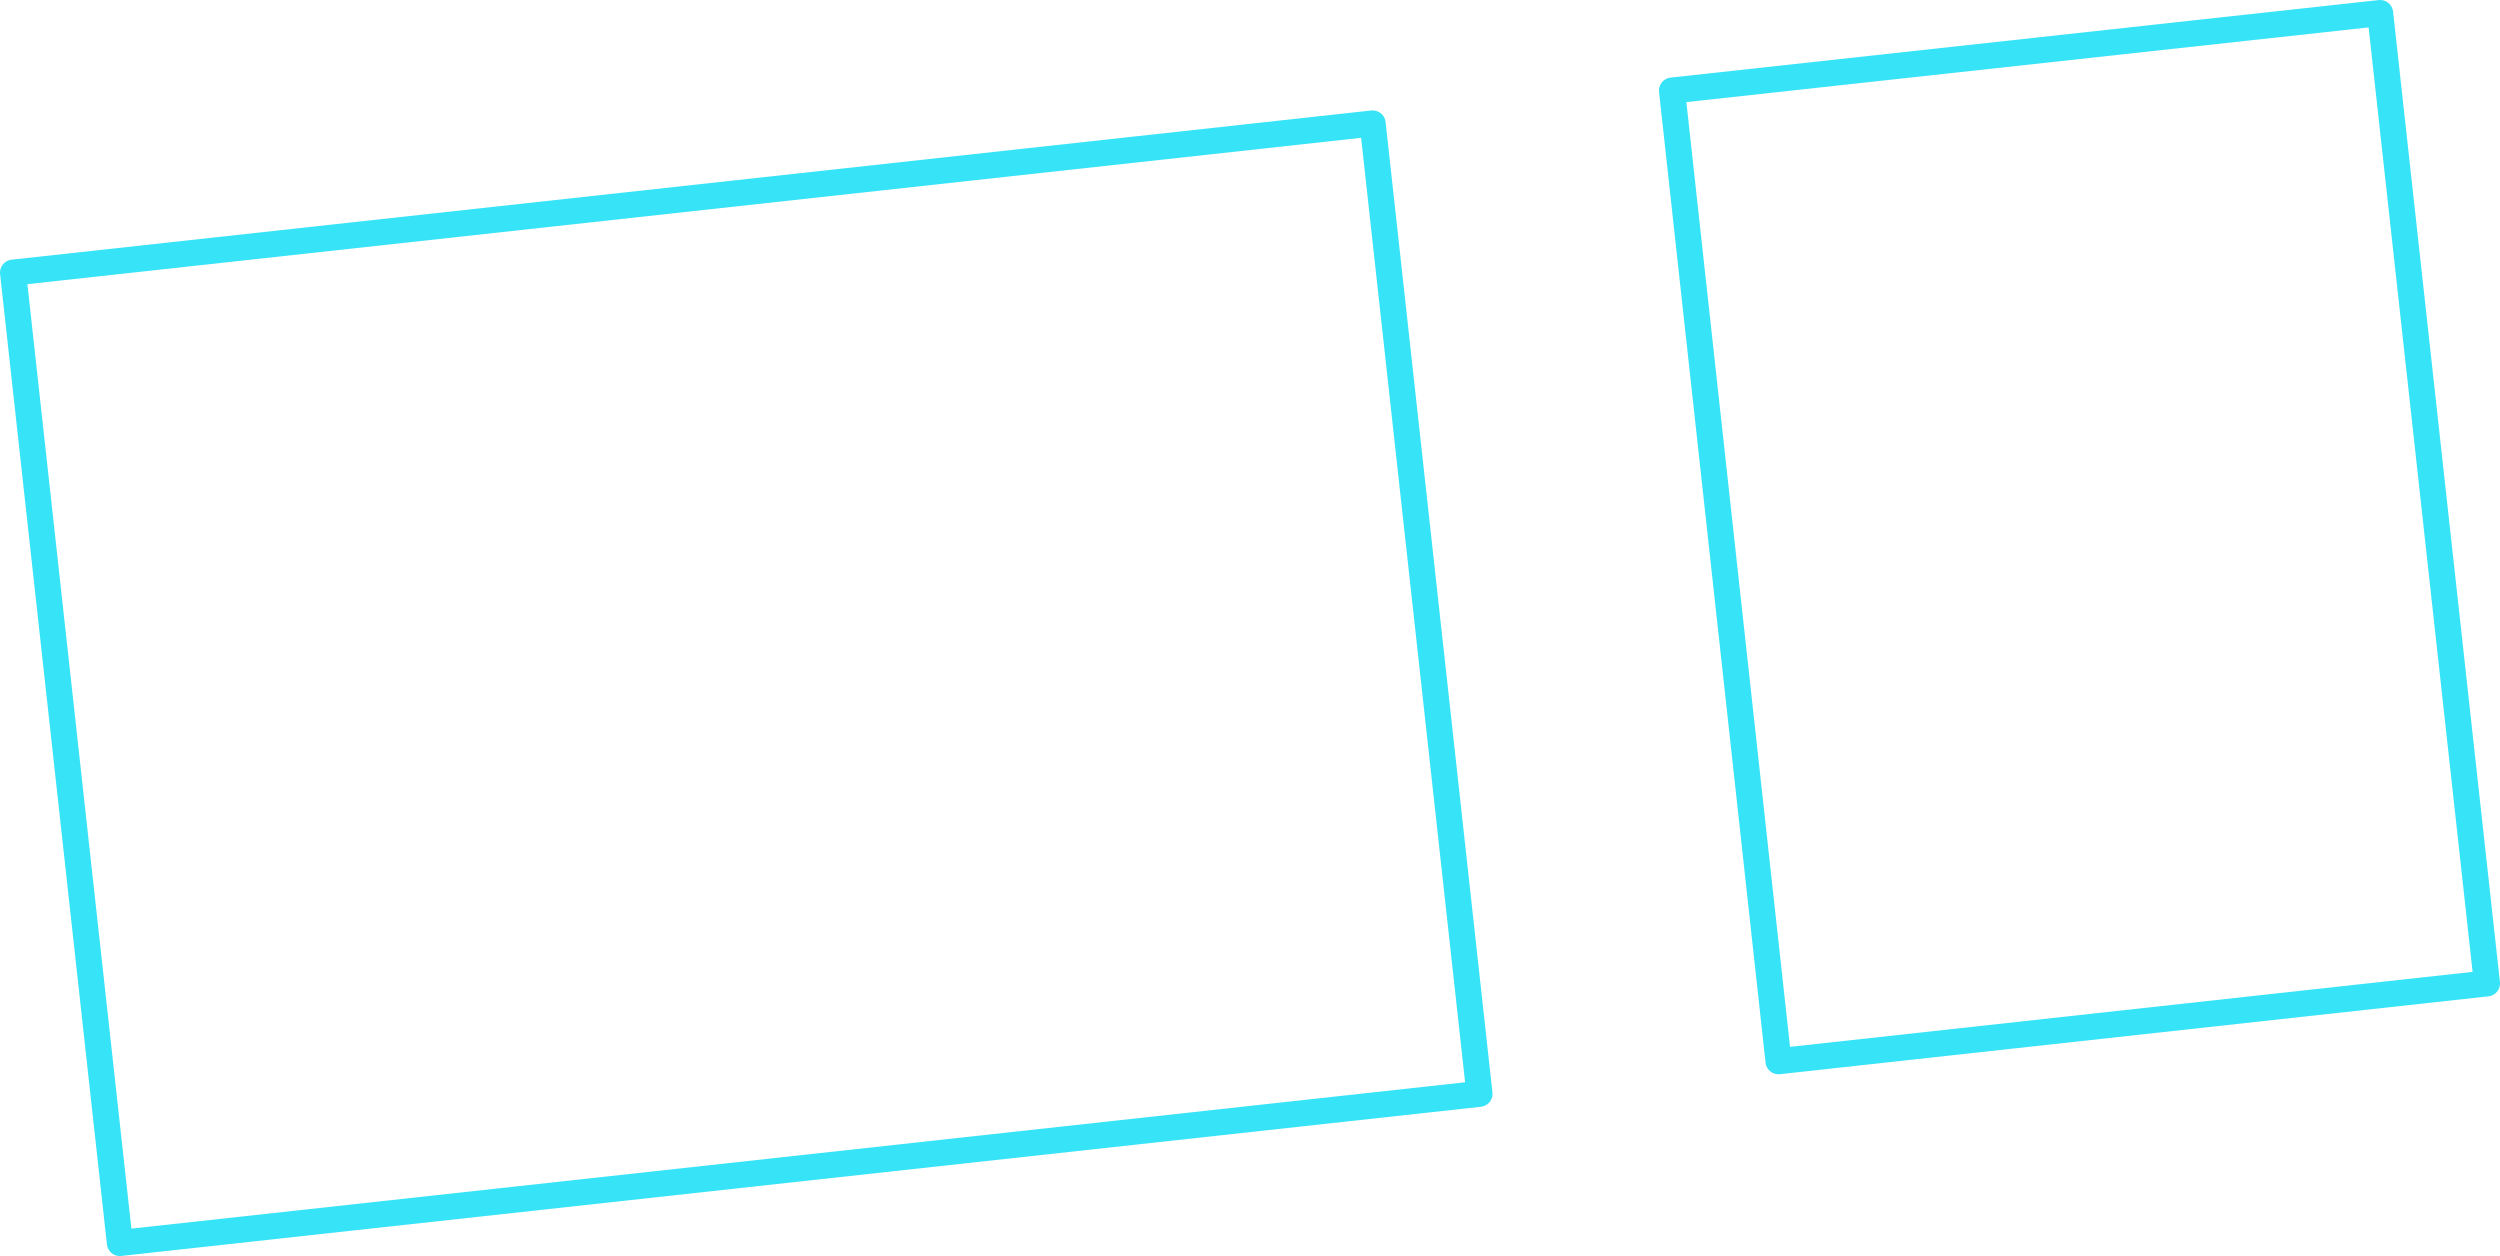 <?xml version="1.0" encoding="UTF-8" standalone="no"?>
<svg xmlns:xlink="http://www.w3.org/1999/xlink" height="192.8px" width="383.75px" xmlns="http://www.w3.org/2000/svg">
  <g transform="matrix(1.0, 0.0, 0.0, 1.0, -69.35, -125.9)">
    <path d="M434.7 127.9 L451.1 276.85 342.35 288.8 326.0 139.8 434.7 127.9 M87.75 316.7 L71.35 167.75 280.05 144.85 296.45 293.8 87.75 316.7" fill="none" stroke="#37e3f7" stroke-linecap="round" stroke-linejoin="round" stroke-width="4.0"/>
  </g>
</svg>
